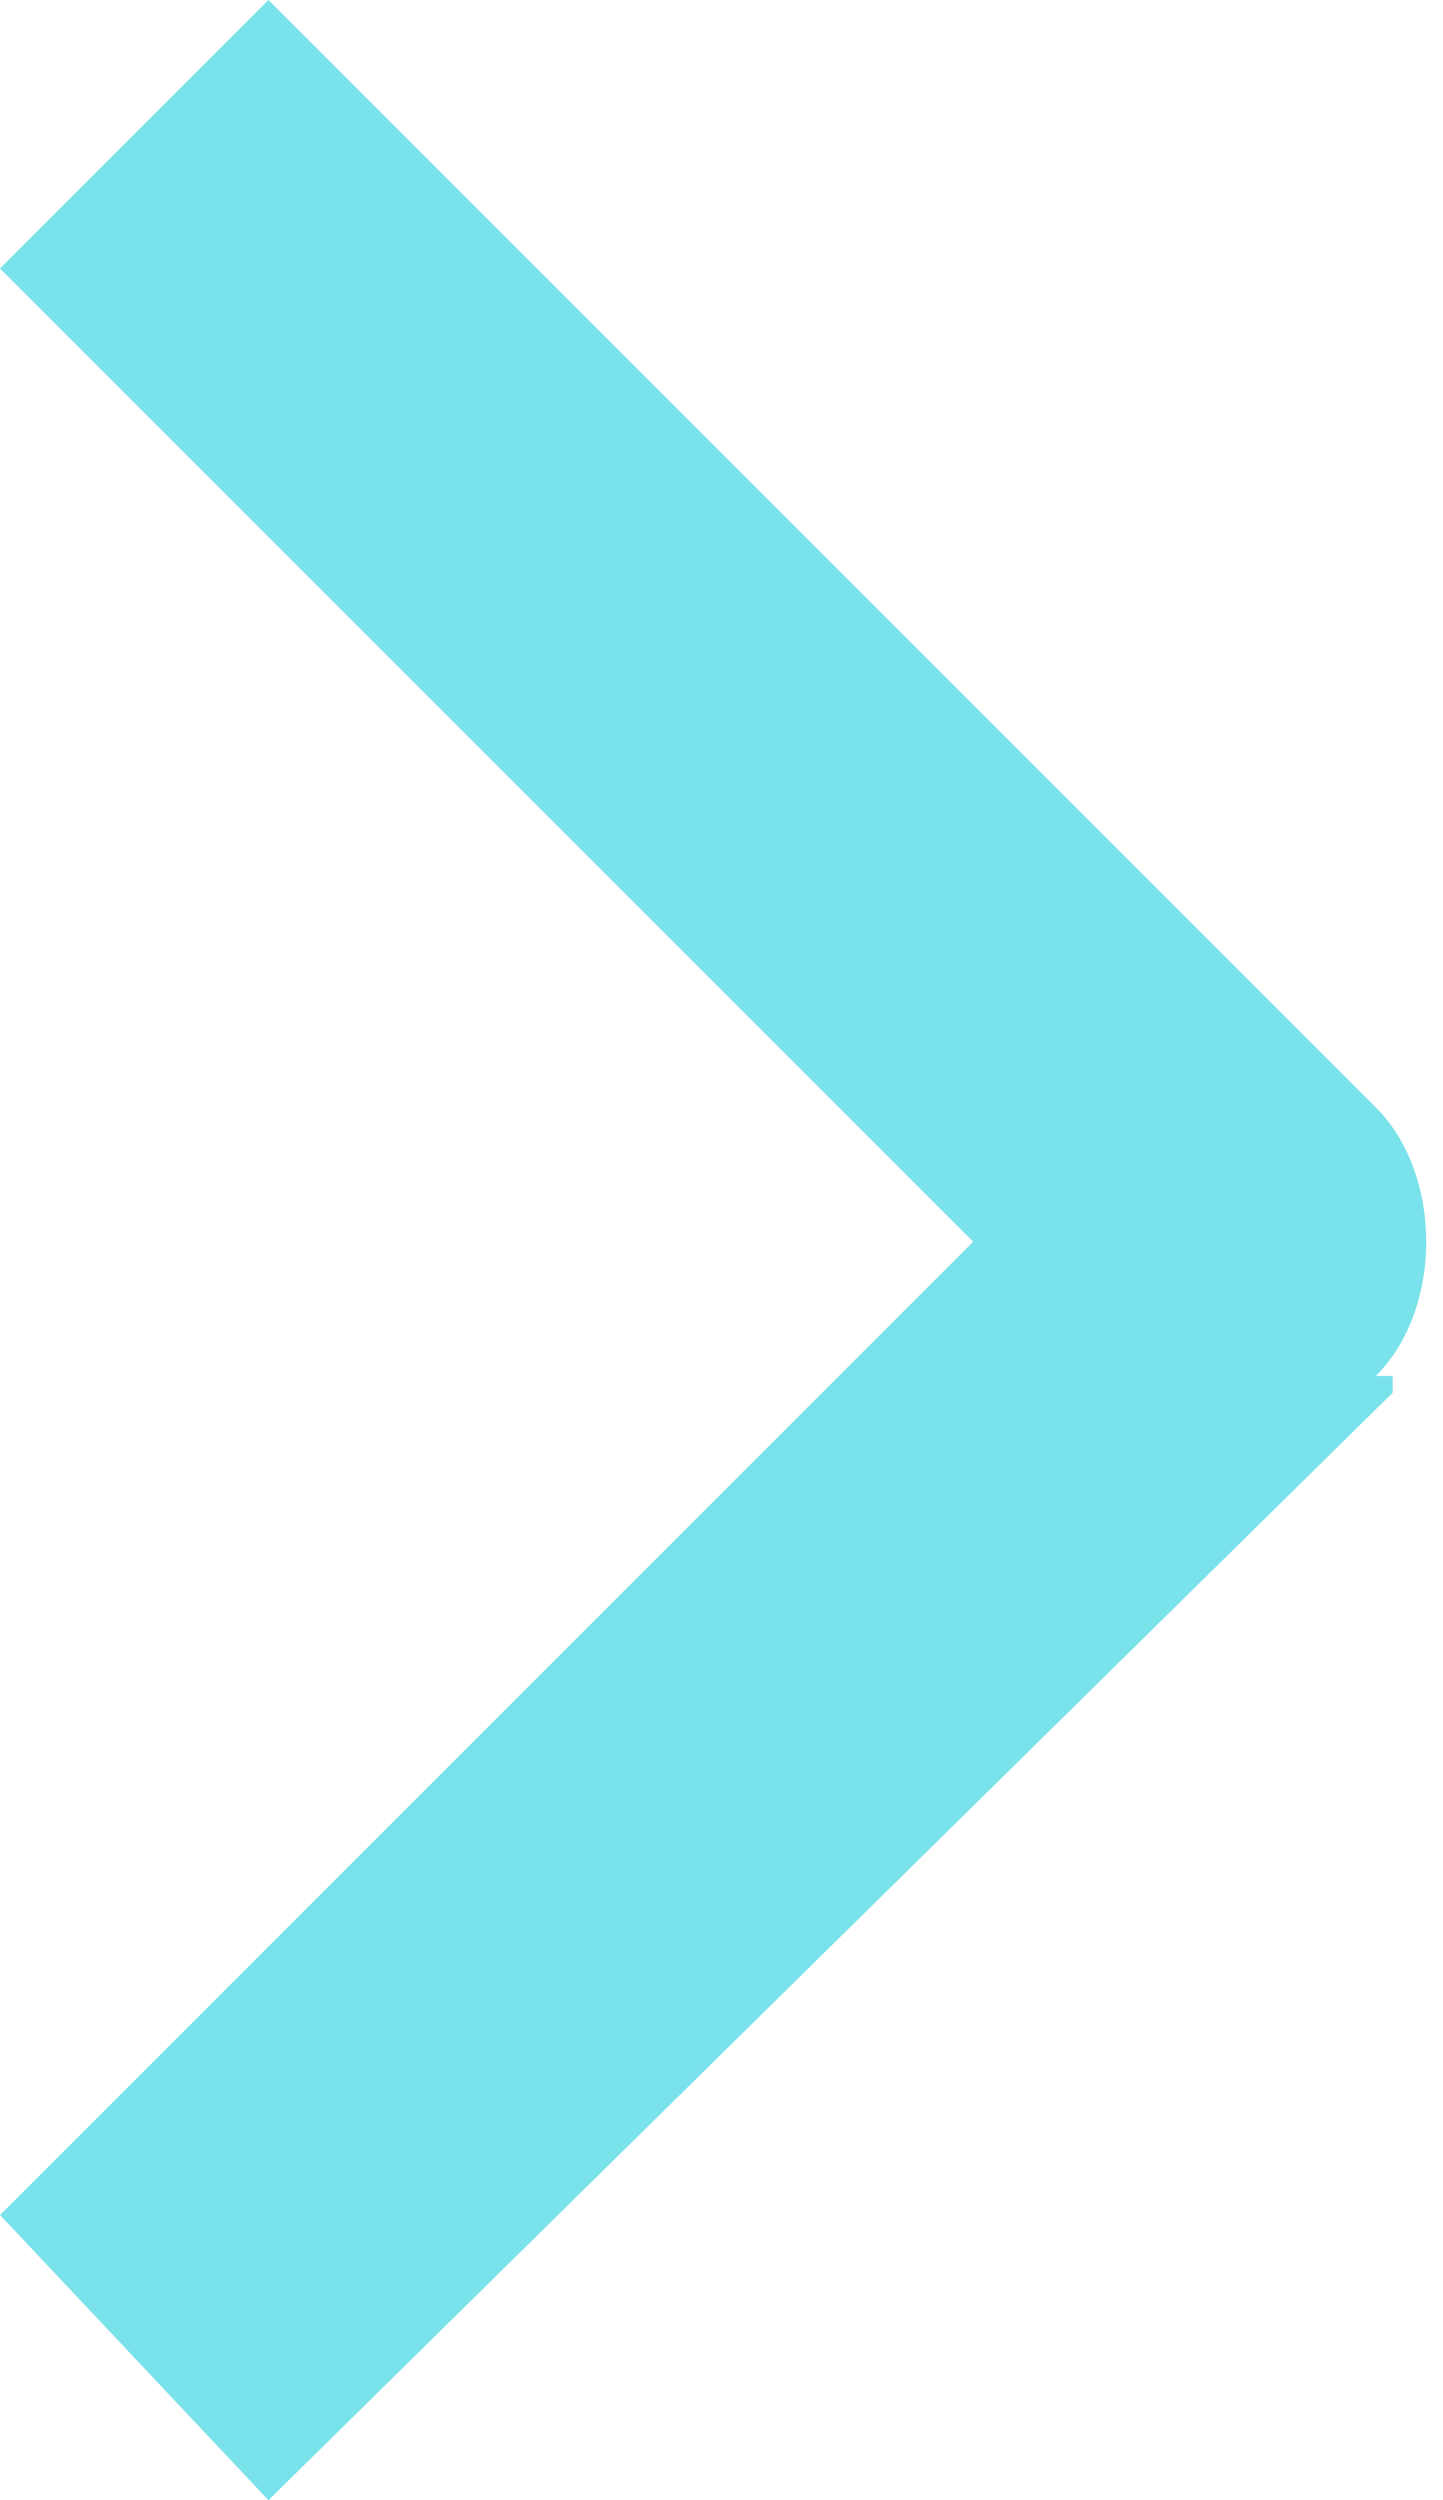 <?xml version="1.0" encoding="UTF-8"?>
<svg id="_レイヤー_2" xmlns="http://www.w3.org/2000/svg" version="1.1" viewBox="0 0 8.6 14.9">
  <!-- Generator: Adobe Illustrator 29.1.0, SVG Export Plug-In . SVG Version: 2.1.0 Build 142)  -->
  <defs>
    <style>
      .st0 {
        opacity: .9;
      }

      .st1 {
        fill: #6cdfe8;
        fill-rule: evenodd;
      }
    </style>
  </defs>
  <g id="_レイヤー_5" class="st0">
    <path class="st1" d="M8.3,8.3L1.6,14.9l-1.6-1.7,5.8-5.8L0,1.6,1.6,0l6.6,6.6c.2.2.3.5.3.8s-.1.6-.3.8h.1Z"/>
  </g>
</svg>